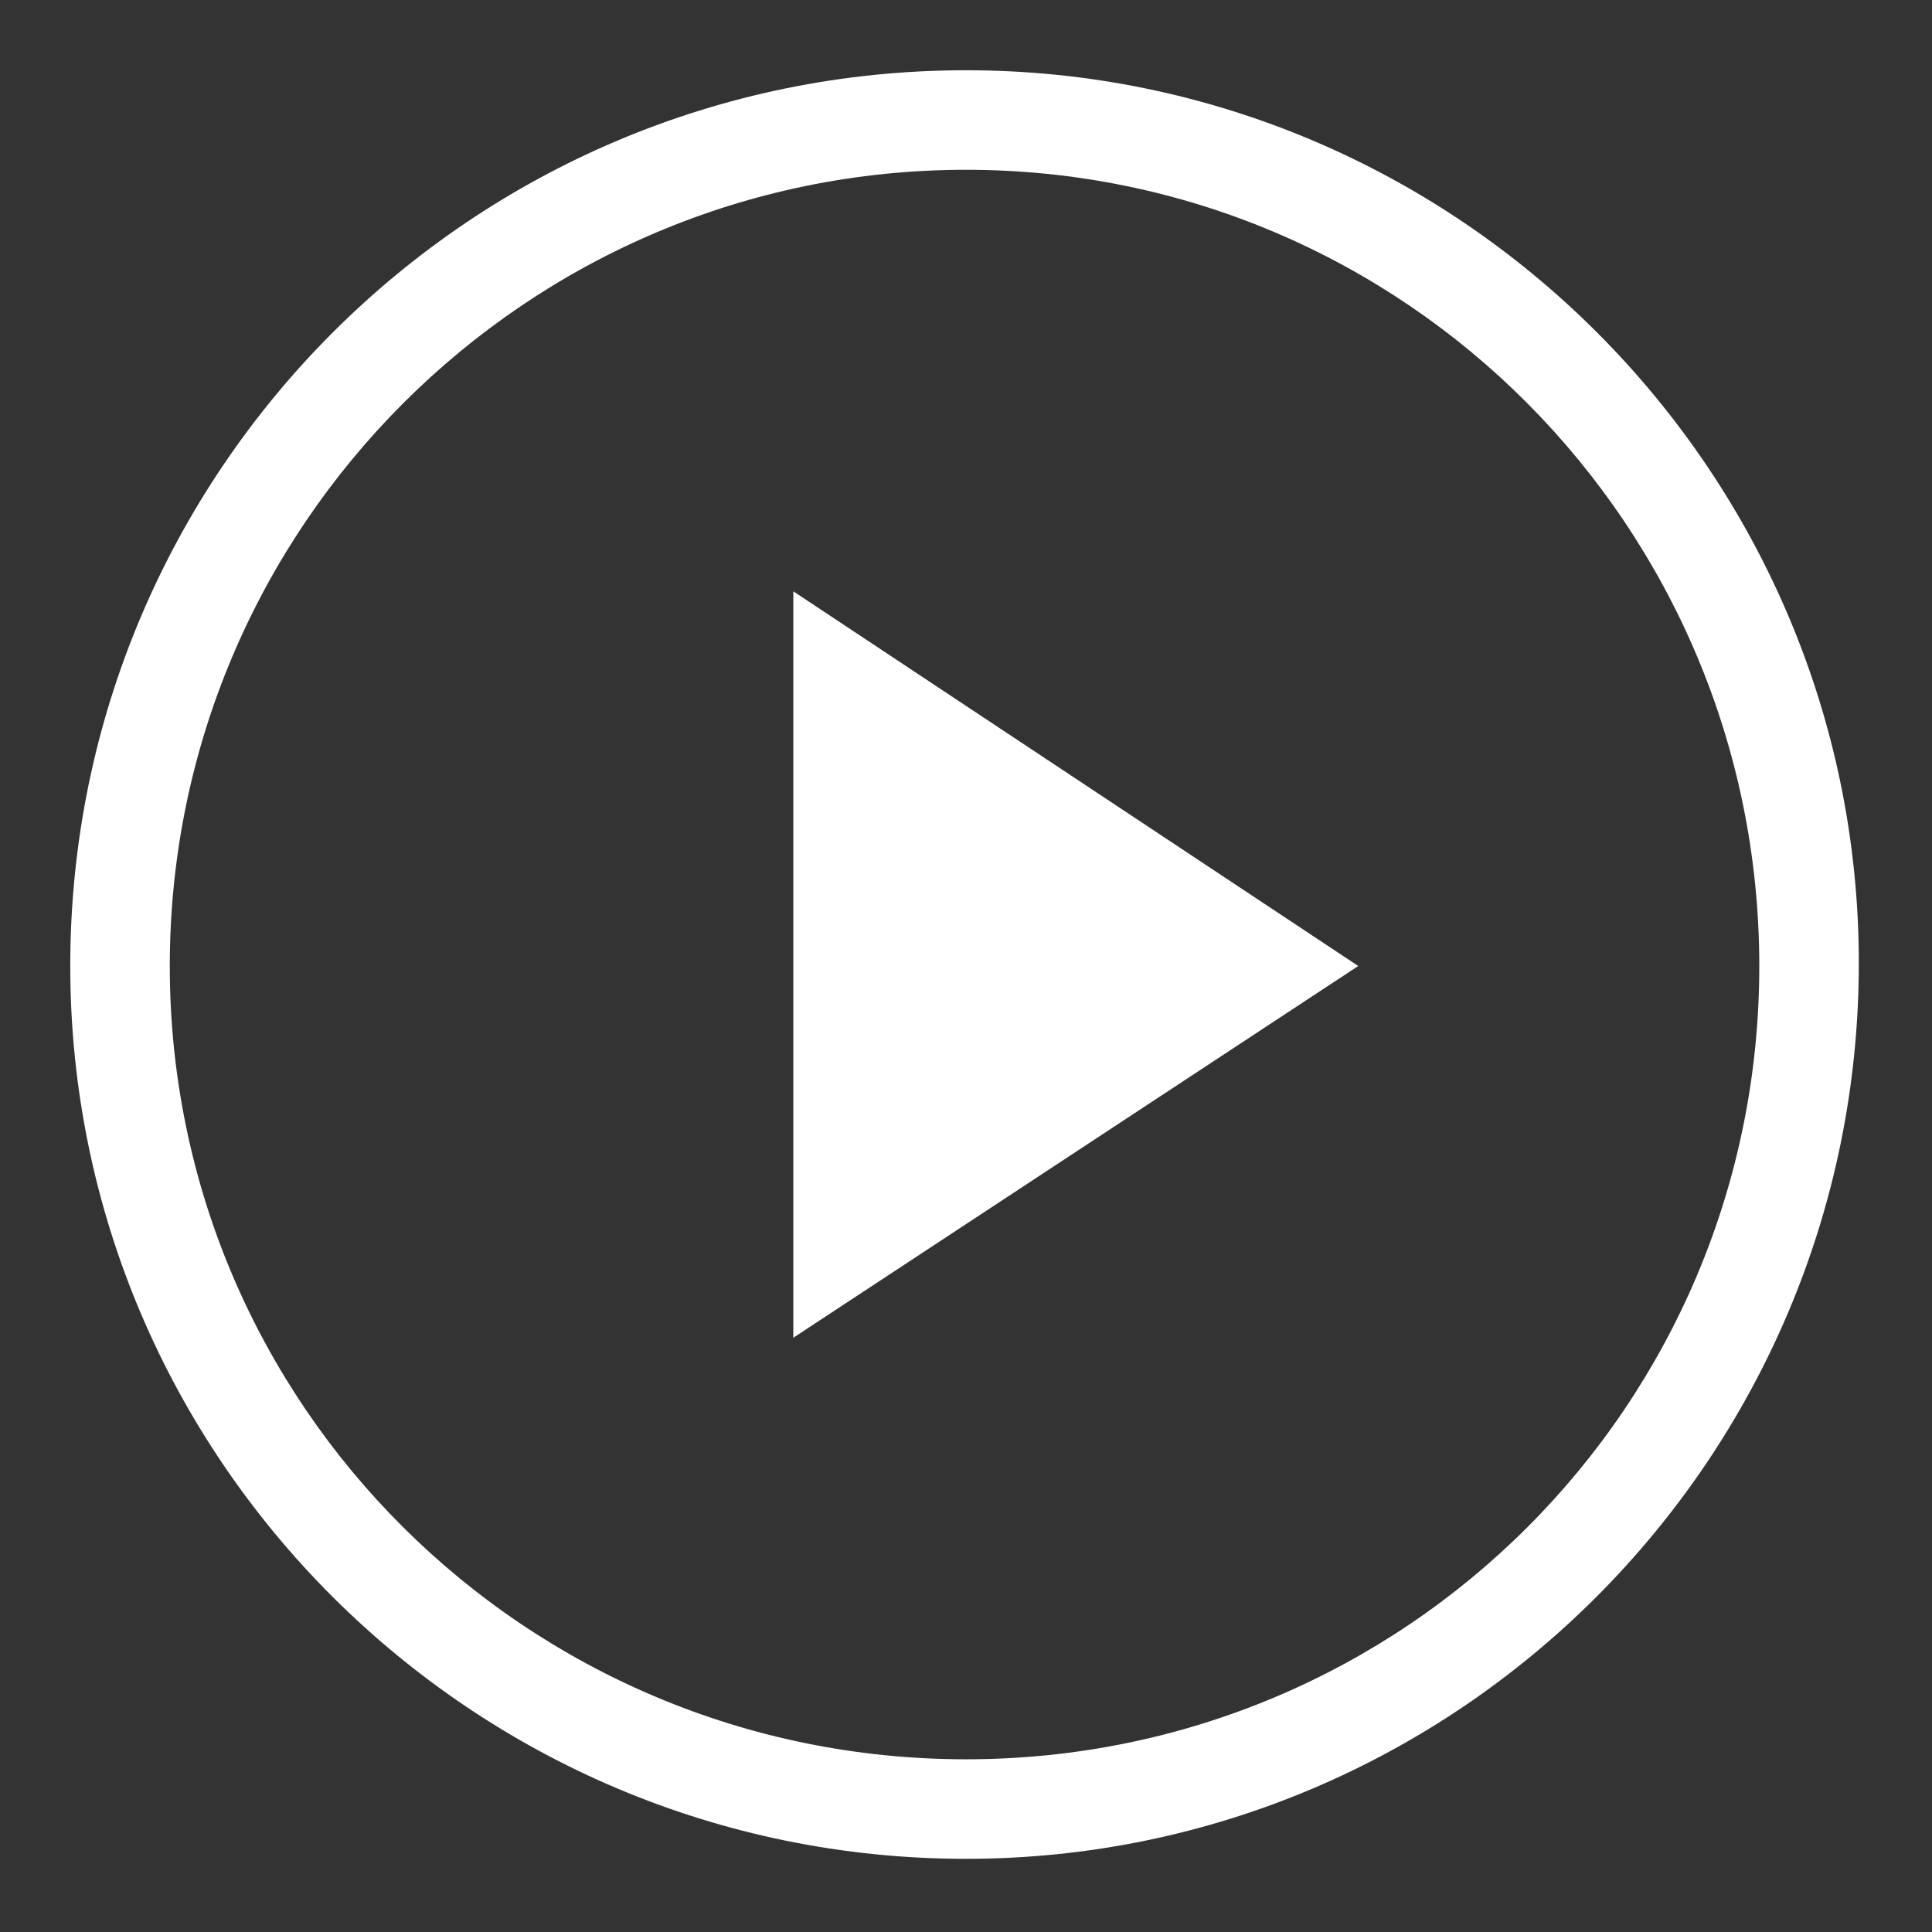 <?xml version="1.0" encoding="UTF-8"?> <svg xmlns="http://www.w3.org/2000/svg" xmlns:xlink="http://www.w3.org/1999/xlink" version="1.1" id="Capa_1" x="0px" y="0px" viewBox="0 0 66 66" style="enable-background:new 0 0 66 66;" xml:space="preserve"><rect x="0" y="0" width="66" height="66" fill="#333333" stroke="none"/> <style type="text/css"> .st0{fill:#FFFFFF;} .st1{fill-rule:evenodd;clip-rule:evenodd;fill:#FFFFFF;} </style> <g> <path class="st0" d="M33,63.5C16.1,63.5,2.4,49.8,2.4,33C2.4,16.1,16.1,2.4,33,2.4c16.8,0,30.5,13.7,30.5,30.5 C63.5,49.8,49.8,63.5,33,63.5z M33,5.8C18,5.8,5.8,18,5.8,33S18,60.1,33,60.1S60.1,48,60.1,33S48,5.8,33,5.8z"></path> <polygon class="st1" points="27.1,45.7 27.1,20.2 46.4,33 "></polygon> </g> </svg> 